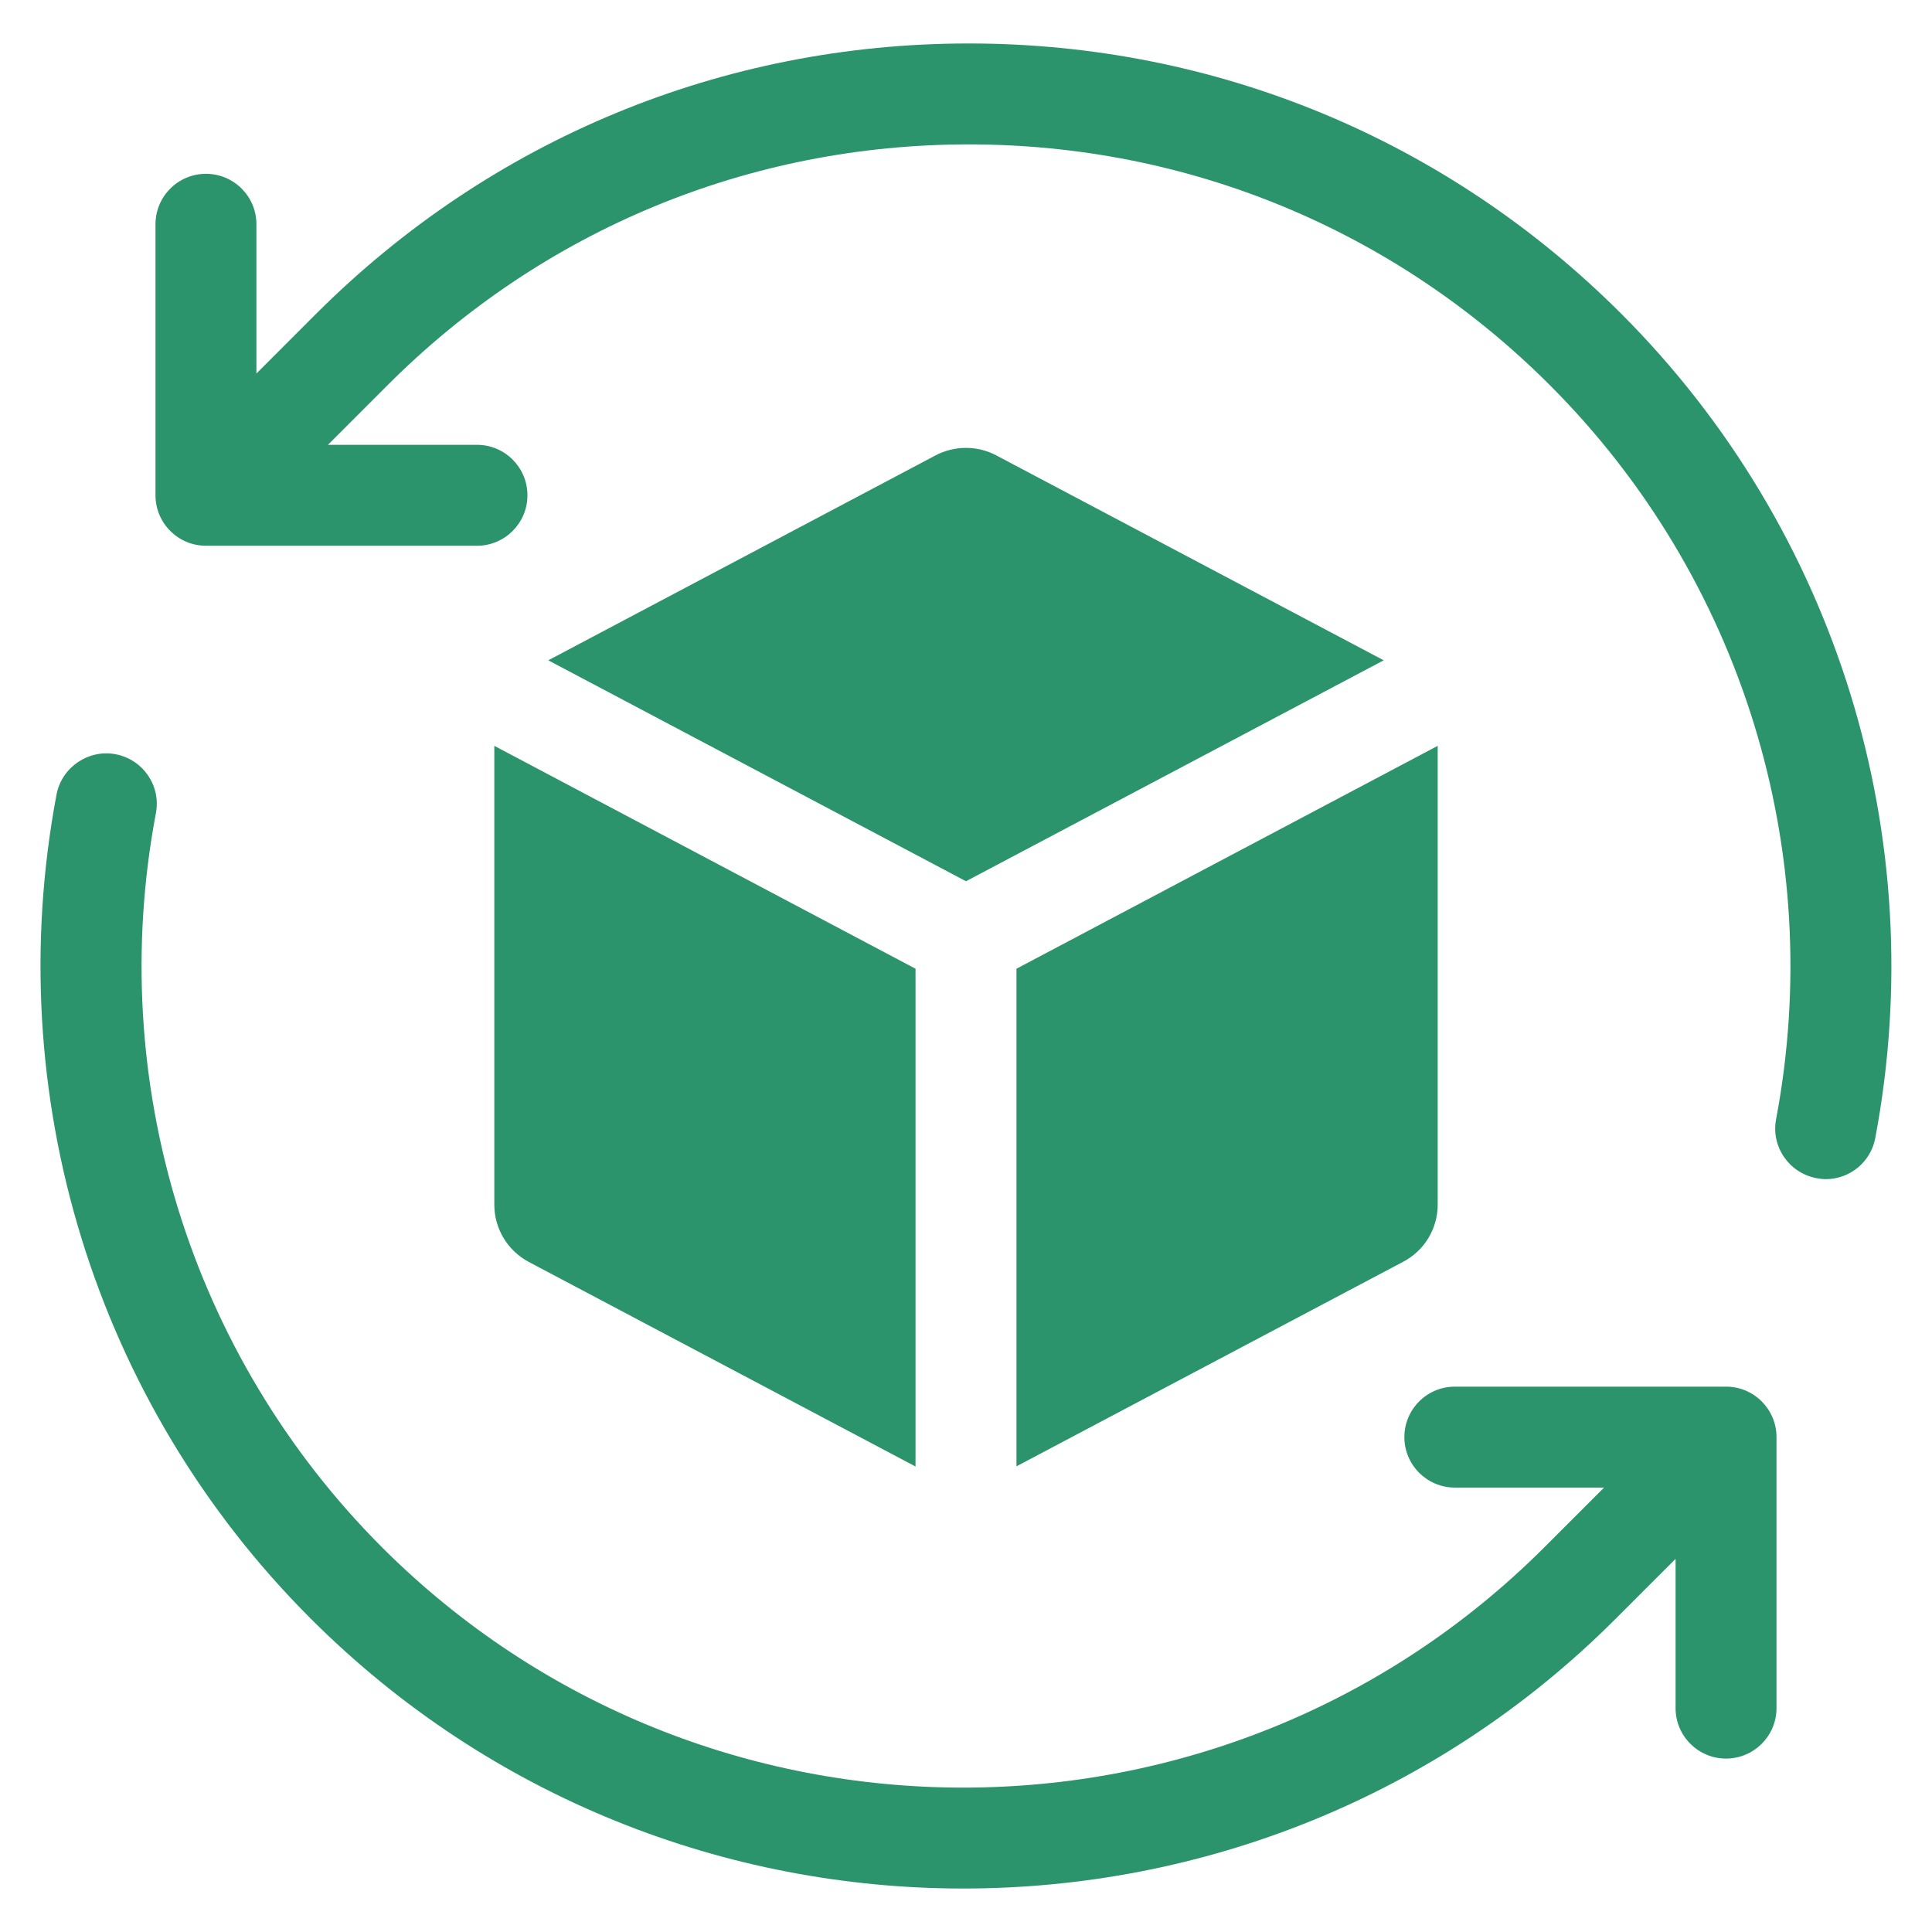 <svg version="1.0" preserveAspectRatio="xMidYMid meet" height="1000" viewBox="0 0 750 750" zoomAndPan="magnify" width="1000" xmlns:xlink="http://www.w3.org/1999/xlink" xmlns="http://www.w3.org/2000/svg"><defs><clipPath id="5cdbee64ae"><path clip-rule="nonzero" d="M 60 16.875 L 735 16.875 L 735 458 L 60 458 Z M 60 16.875"></path></clipPath><clipPath id="c8c8a34604"><path clip-rule="nonzero" d="M 15 292 L 690 292 L 690 733.125 L 15 733.125 Z M 15 292"></path></clipPath></defs><g clip-path="url(#5cdbee64ae)"><path fill-rule="nonzero" fill-opacity="1" d="M 629.355 121.777 C 561.664 54.086 471.734 16.875 376.059 16.875 C 280.383 16.875 190.453 54.164 122.762 121.777 L 99.543 145 L 99.543 87.062 C 99.543 76.246 90.77 67.473 79.953 67.473 C 69.137 67.473 60.363 76.246 60.363 87.062 L 60.363 192.27 C 60.363 203.086 69.137 211.859 79.953 211.859 L 185.16 211.859 C 195.977 211.859 204.75 203.086 204.75 192.27 C 204.75 181.453 195.977 172.68 185.16 172.68 L 127.301 172.68 L 150.52 149.461 C 210.801 89.18 290.895 56.055 376.059 56.055 C 461.223 56.055 541.395 89.258 601.598 149.461 C 676.25 224.109 709.074 330.602 689.484 434.449 C 687.441 445.113 694.477 455.324 705.141 457.363 C 706.352 457.594 707.562 457.742 708.77 457.742 C 718 457.742 726.242 451.164 727.98 441.785 C 749.992 325.156 713.156 205.582 629.355 121.777 Z M 629.355 121.777" fill="#2b946c"></path></g><g clip-path="url(#c8c8a34604)"><path fill-rule="nonzero" fill-opacity="1" d="M 670.047 538.293 L 564.766 538.293 C 553.949 538.293 545.176 547.066 545.176 557.883 C 545.176 568.699 553.949 577.473 564.766 577.473 L 622.699 577.473 L 599.48 600.691 C 475.062 725.031 272.742 725.031 148.324 600.691 C 73.75 526.039 40.926 419.547 60.516 315.703 C 62.559 305.039 55.523 294.828 44.859 292.785 C 34.348 290.82 23.984 297.777 21.941 308.441 C 0.008 424.992 36.844 544.645 120.645 628.371 C 190.453 698.184 282.199 733.125 373.941 733.125 C 465.684 733.125 557.43 698.258 627.238 628.371 L 650.457 605.152 L 650.457 663.09 C 650.457 673.902 659.23 682.676 670.047 682.676 C 680.863 682.676 689.637 673.902 689.637 663.09 L 689.637 557.883 C 689.637 547.066 680.863 538.293 670.047 538.293 Z M 670.047 538.293" fill="#2b946c"></path></g><path fill-rule="nonzero" fill-opacity="1" d="M 205.277 489.887 L 355.41 569.301 L 355.41 376.059 L 191.891 289.535 L 191.891 467.652 C 191.891 476.953 197.035 485.5 205.277 489.887 Z M 205.277 489.887" fill="#2b946c"></path><path fill-rule="nonzero" fill-opacity="1" d="M 212.84 256.332 L 375 342.098 L 537.16 256.332 L 386.723 176.766 C 379.387 172.906 370.539 172.906 363.203 176.766 Z M 212.84 256.332" fill="#2b946c"></path><path fill-rule="nonzero" fill-opacity="1" d="M 558.109 467.652 L 558.109 289.535 L 394.59 376.059 L 394.59 569.227 L 544.723 489.812 C 552.965 485.5 558.109 476.953 558.109 467.652 Z M 558.109 467.652" fill="#2b946c"></path></svg>
